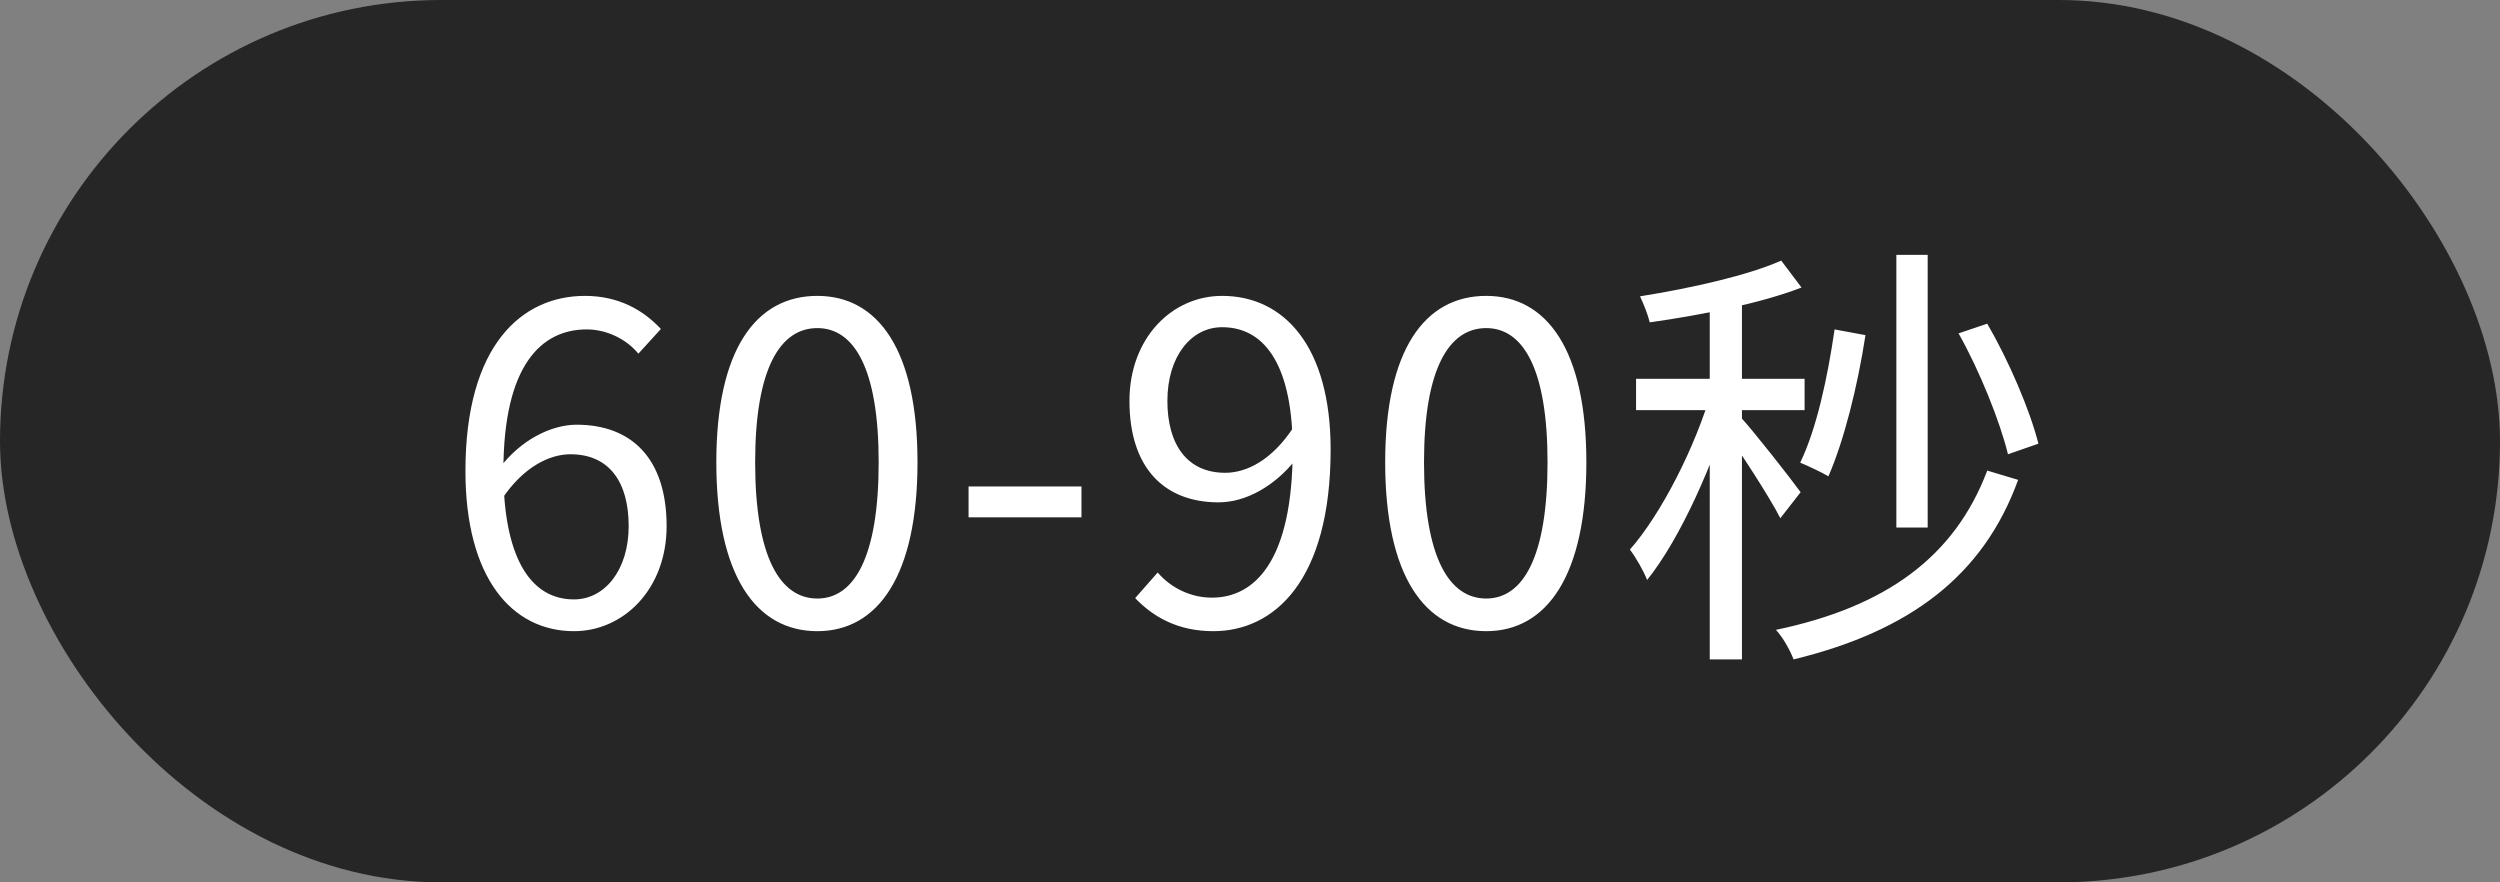 <svg width="68" height="24" viewBox="0 0 68 24" fill="none" xmlns="http://www.w3.org/2000/svg">
<rect x="0" y="0" width="68" height="24" fill="#808080" stroke="none"/>
<rect width="68" height="24" rx="12" fill="#262626"/>
<path d="M15.612 17.168C16.968 17.168 18.132 16.016 18.132 14.312C18.132 12.464 17.172 11.552 15.684 11.552C14.976 11.552 14.16 11.984 13.62 12.692L13.656 13.568C14.244 12.692 14.952 12.356 15.516 12.356C16.572 12.356 17.1 13.112 17.1 14.312C17.1 15.5 16.452 16.304 15.612 16.304C14.376 16.304 13.692 15.068 13.692 12.812C13.692 9.932 14.724 8.96 15.96 8.96C16.488 8.96 17.028 9.212 17.364 9.62L17.976 8.948C17.496 8.432 16.824 8.048 15.912 8.048C14.208 8.048 12.66 9.368 12.66 12.812C12.66 15.716 13.92 17.168 15.612 17.168ZM22.232 17.168C23.888 17.168 24.956 15.644 24.956 12.572C24.956 9.524 23.888 8.048 22.232 8.048C20.552 8.048 19.484 9.524 19.484 12.572C19.484 15.644 20.552 17.168 22.232 17.168ZM22.232 16.28C21.224 16.28 20.54 15.164 20.54 12.572C20.54 10.016 21.224 8.924 22.232 8.924C23.228 8.924 23.9 10.016 23.9 12.572C23.9 15.164 23.228 16.28 22.232 16.28ZM26.345 14.072H29.416V13.232H26.345V14.072ZM33.001 17.168C34.657 17.168 36.193 15.8 36.193 12.224C36.193 9.428 34.933 8.048 33.241 8.048C31.873 8.048 30.721 9.2 30.721 10.904C30.721 12.728 31.669 13.664 33.145 13.664C33.901 13.664 34.681 13.208 35.233 12.512L35.173 11.636C34.597 12.512 33.913 12.86 33.325 12.86C32.281 12.86 31.753 12.08 31.753 10.904C31.753 9.692 32.401 8.9 33.241 8.9C34.477 8.9 35.161 10.064 35.161 12.224C35.161 15.236 34.141 16.256 32.965 16.256C32.401 16.256 31.861 16.004 31.489 15.572L30.877 16.268C31.369 16.784 32.041 17.168 33.001 17.168ZM40.425 17.168C42.081 17.168 43.149 15.644 43.149 12.572C43.149 9.524 42.081 8.048 40.425 8.048C38.745 8.048 37.677 9.524 37.677 12.572C37.677 15.644 38.745 17.168 40.425 17.168ZM40.425 16.28C39.417 16.28 38.733 15.164 38.733 12.572C38.733 10.016 39.417 8.924 40.425 8.924C41.421 8.924 42.093 10.016 42.093 12.572C42.093 15.164 41.421 16.28 40.425 16.28ZM46.505 7.916V17.936H47.381V7.916H46.505ZM44.501 10.304V11.156H49.085V10.304H44.501ZM46.553 10.628C46.133 12.116 45.185 13.988 44.333 14.948C44.489 15.152 44.705 15.524 44.801 15.776C45.701 14.66 46.637 12.56 47.117 10.868L46.553 10.628ZM48.449 7.088C47.537 7.496 45.965 7.844 44.609 8.06C44.705 8.264 44.825 8.564 44.873 8.768C46.241 8.576 47.897 8.252 49.001 7.82L48.449 7.088ZM47.345 11.348L46.913 11.72C47.261 12.176 48.149 13.544 48.425 14.096L48.977 13.388C48.737 13.052 47.645 11.66 47.345 11.348ZM49.901 8.96C49.709 10.28 49.409 11.672 48.965 12.584C49.169 12.668 49.553 12.848 49.733 12.956C50.153 11.996 50.525 10.52 50.741 9.116L49.901 8.96ZM53.273 9.068C53.849 10.088 54.401 11.468 54.617 12.356L55.445 12.068C55.217 11.168 54.653 9.836 54.053 8.804L53.273 9.068ZM54.053 12.8C53.165 15.152 51.293 16.508 48.305 17.132C48.497 17.336 48.689 17.684 48.785 17.936C51.941 17.168 53.945 15.668 54.893 13.052L54.053 12.8ZM51.581 6.932V14.348H52.433V6.932H51.581Z" fill="white"/>
</svg>
